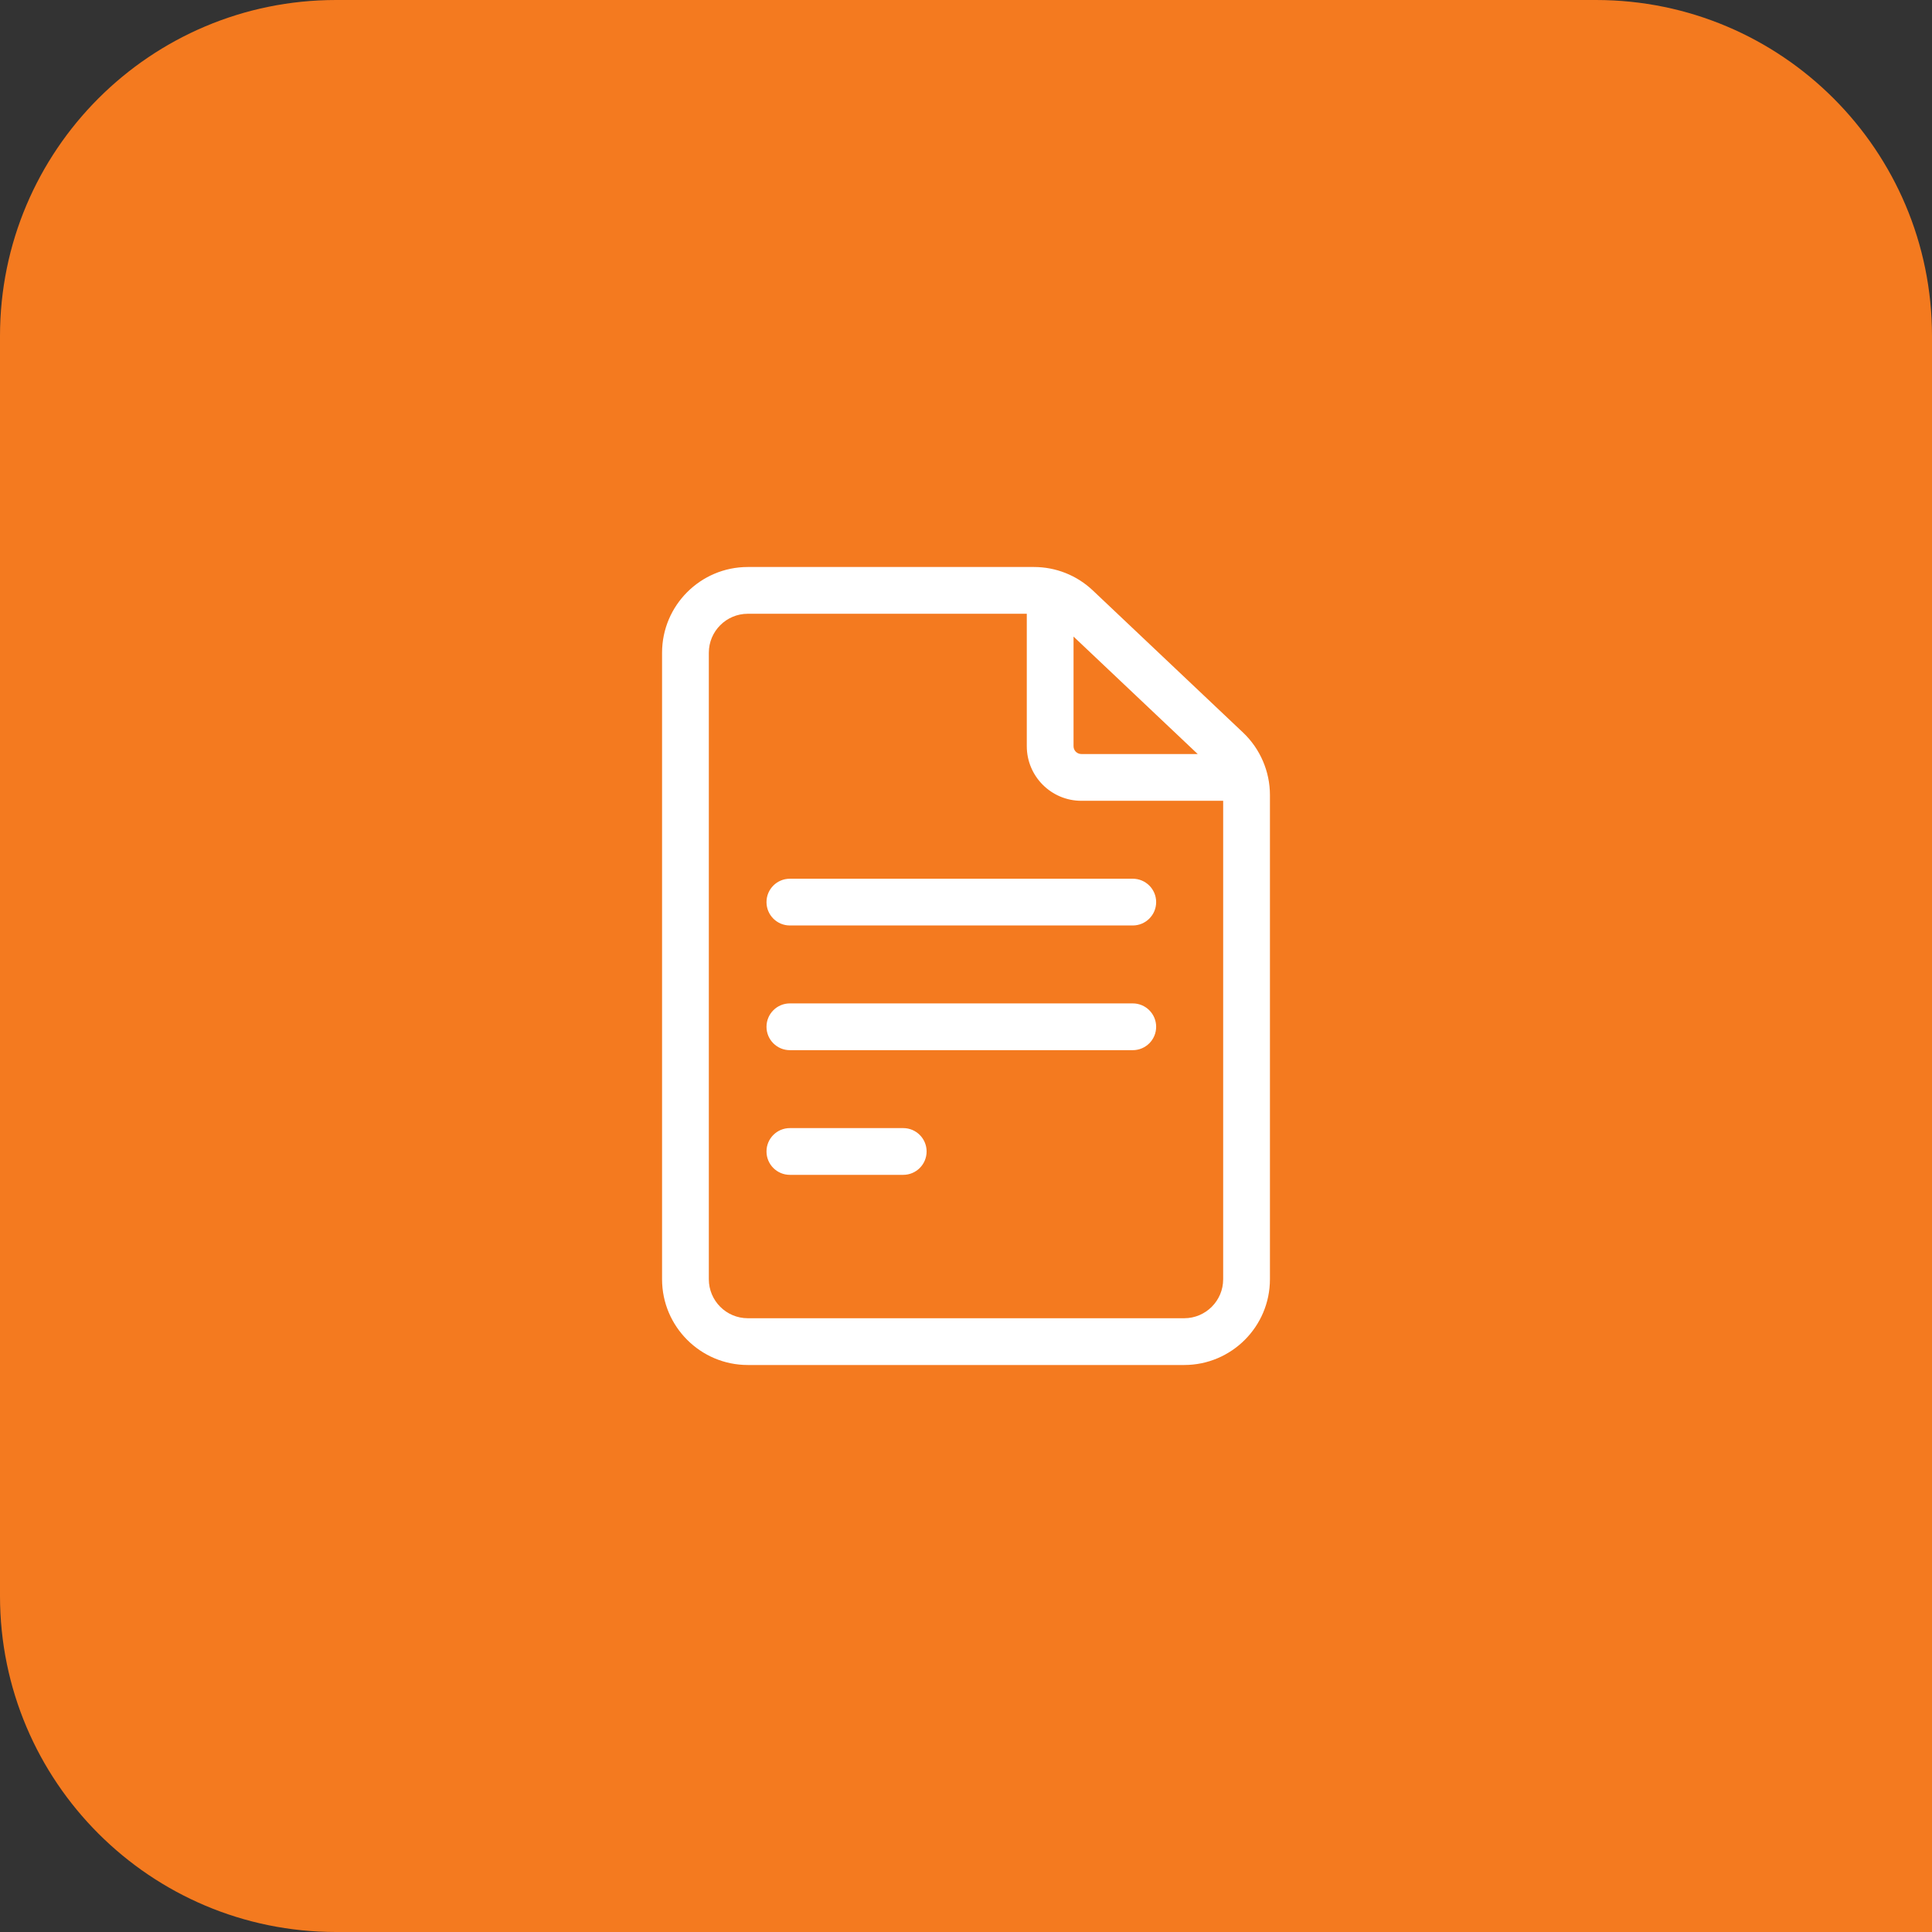 <svg width="92" height="92" viewBox="0 0 92 92" fill="none" xmlns="http://www.w3.org/2000/svg">
<rect x="0" y="0" width="92" height="92" fill="#333333" stroke="none"/>
<path d="M0 16C0 7.163 7.163 0 16 0H76C84.837 0 92 7.163 92 16V92H16C7.163 92 0 84.837 0 76V16Z" fill="#F47A1F"/>
<g clip-path="url(#clip0_4347_7816)">
<path d="M59.196 34.887L52.04 28.117C51.278 27.397 50.282 27 49.234 27H35.609C33.358 27 31.527 28.831 31.527 31.082V60.918C31.527 63.169 33.358 65 35.609 65H56.391C58.642 65 60.473 63.169 60.473 60.918V37.852C60.473 36.736 60.007 35.655 59.196 34.887ZM57.033 35.906H51.492C51.288 35.906 51.121 35.74 51.121 35.535V30.313L57.033 35.906ZM56.391 62.773H35.609C34.586 62.773 33.754 61.941 33.754 60.918V31.082C33.754 30.059 34.586 29.227 35.609 29.227H48.895V35.535C48.895 36.968 50.06 38.133 51.492 38.133H58.246V60.918C58.246 61.941 57.414 62.773 56.391 62.773Z" fill="white"/>
<path d="M53.941 41.844H37.613C36.998 41.844 36.5 42.342 36.5 42.957C36.5 43.572 36.998 44.07 37.613 44.07H53.941C54.556 44.07 55.055 43.572 55.055 42.957C55.055 42.342 54.556 41.844 53.941 41.844Z" fill="white"/>
<path d="M53.941 47.781H37.613C36.998 47.781 36.5 48.28 36.5 48.895C36.5 49.509 36.998 50.008 37.613 50.008H53.941C54.556 50.008 55.055 49.509 55.055 48.895C55.055 48.28 54.556 47.781 53.941 47.781Z" fill="white"/>
<path d="M43.011 53.719H37.613C36.998 53.719 36.5 54.217 36.5 54.832C36.5 55.447 36.998 55.945 37.613 55.945H43.011C43.625 55.945 44.124 55.447 44.124 54.832C44.124 54.217 43.625 53.719 43.011 53.719Z" fill="white"/>
</g>
<defs>
<clipPath id="clip0_4347_7816">
<rect width="38" height="38" fill="white" transform="translate(27 27)"/>
</clipPath>
</defs>
</svg>
